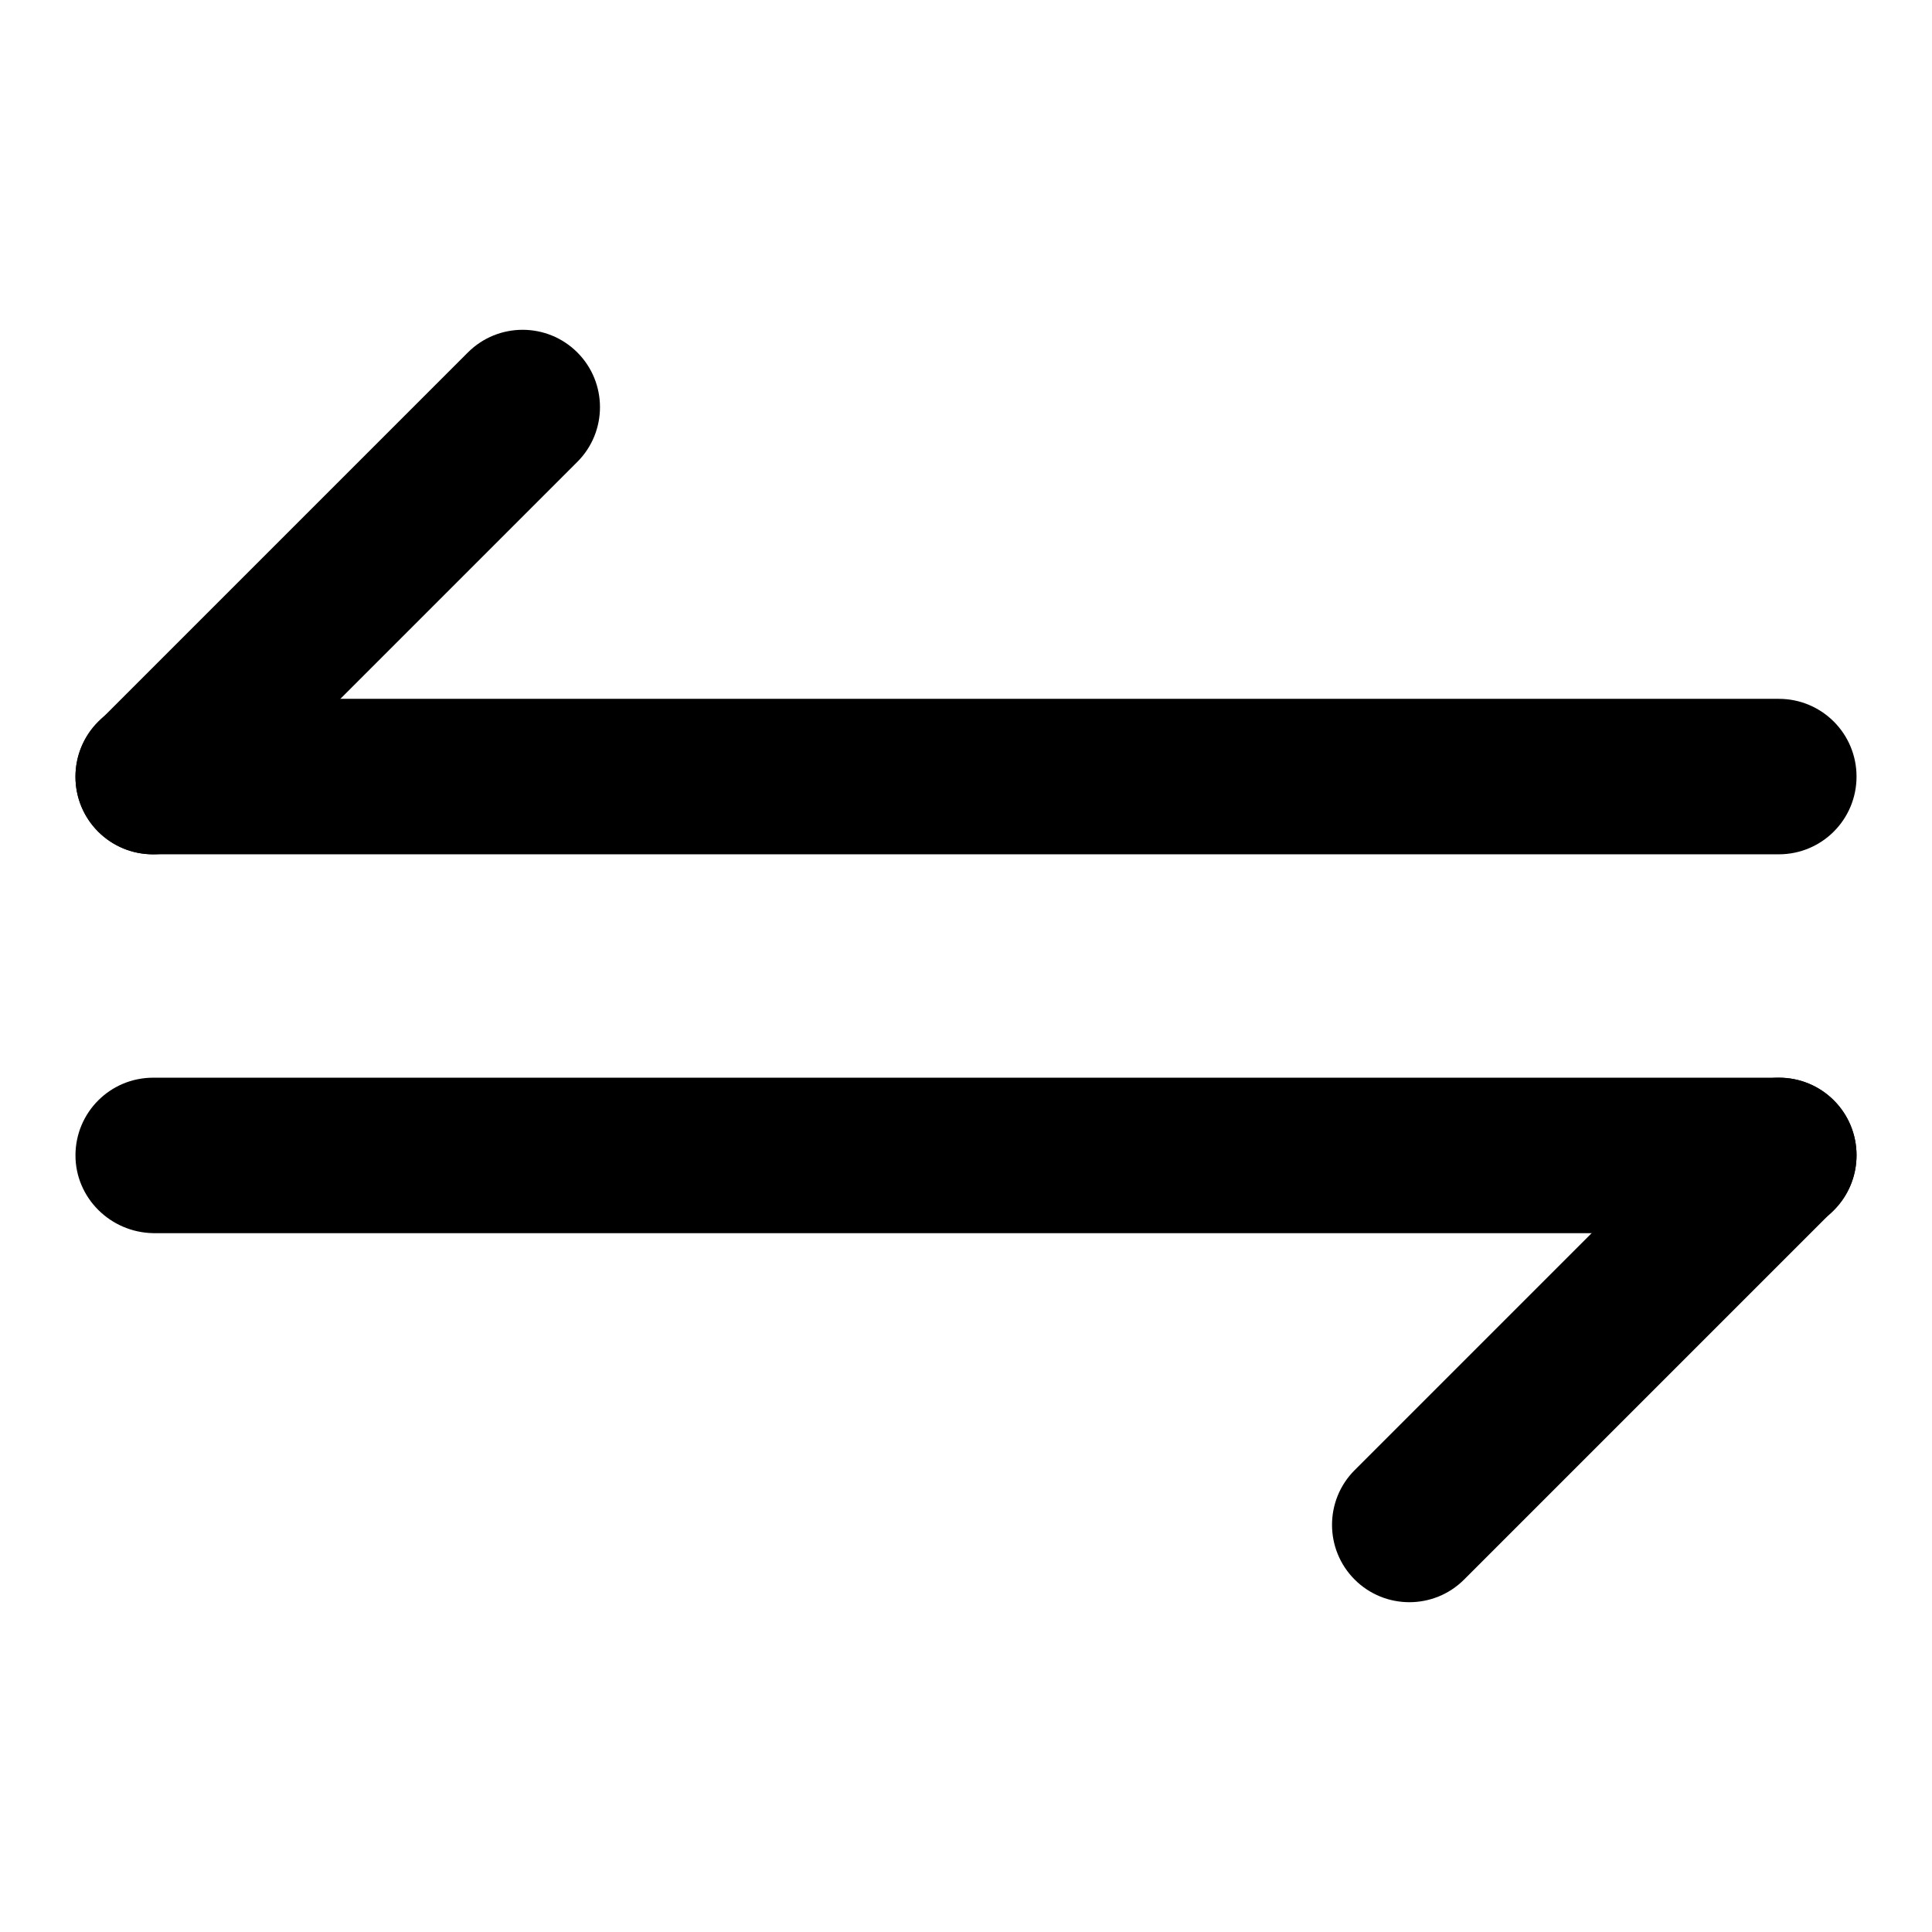 <?xml version="1.0" encoding="utf-8"?>
<!-- Svg Vector Icons : http://www.onlinewebfonts.com/icon -->
<!DOCTYPE svg PUBLIC "-//W3C//DTD SVG 1.1//EN" "http://www.w3.org/Graphics/SVG/1.1/DTD/svg11.dtd">
<svg version="1.1" xmlns="http://www.w3.org/2000/svg" xmlns:xlink="http://www.w3.org/1999/xlink" x="0px" y="0px" viewBox="0 0 256 256" enable-background="new 0 0 256 256" xml:space="preserve">
<g> <path fill="#000000" d="M10,102.9c0-5.7,4.6-10.3,10.3-10.3h215.4c5.7,0,10.3,4.6,10.3,10.3c0,5.7-4.6,10.3-10.3,10.3H20.3 C14.6,113.2,10,108.6,10,102.9z M10,153.1c0-5.7,4.6-10.3,10.3-10.3h215.4c5.7,0,10.3,4.6,10.3,10.3c0,5.7-4.6,10.3-10.3,10.3H20.3 C14.6,163.3,10,158.7,10,153.1z"/> <path fill="#000000" d="M179.5,209.3c-4-4-4-10.5,0-14.5l49-49c4-4,10.5-4,14.5,0s4,10.5,0,14.5l-49,49 C190,213.3,183.5,213.3,179.5,209.3z M13,110.2c-4-4-4-10.5,0-14.5l49-49c4-4,10.5-4,14.5,0c4,4,4,10.5,0,14.5l-49,49 C23.5,114.2,17,114.2,13,110.2z"/></g>
</svg>